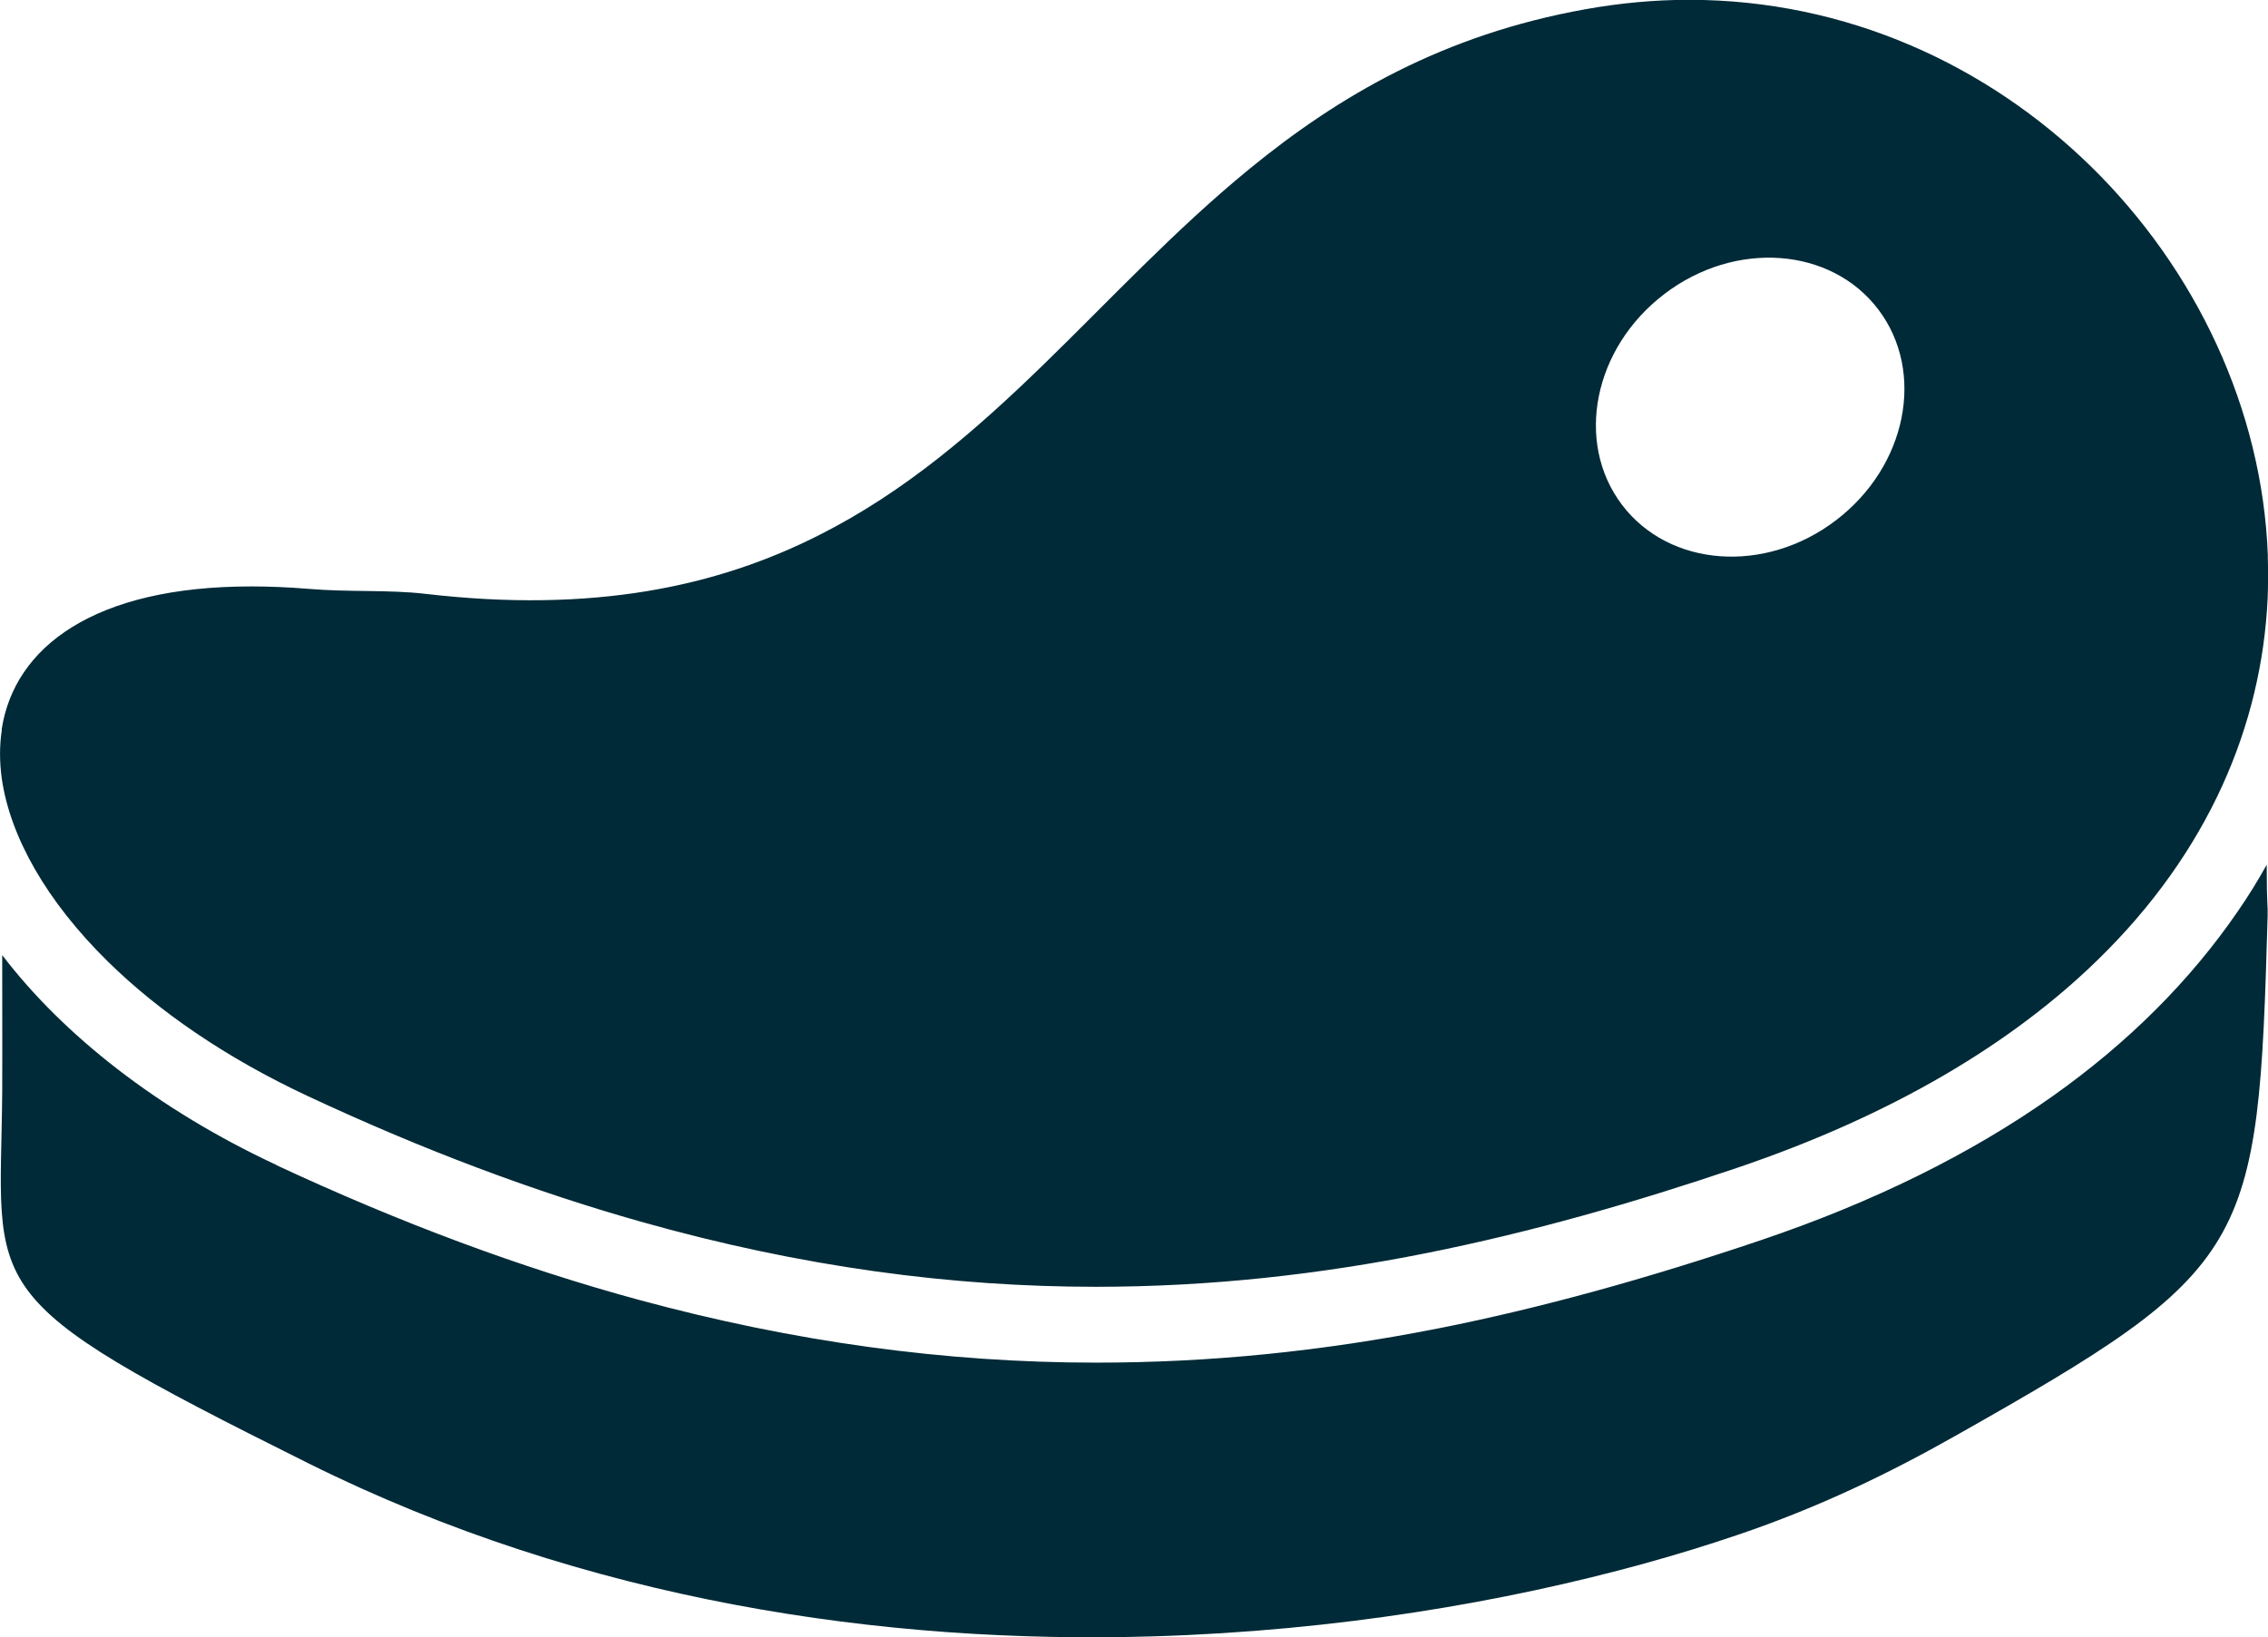 <?xml version="1.0" encoding="UTF-8"?>
<svg id="Ebene_2" xmlns="http://www.w3.org/2000/svg" viewBox="0 0 123.18 88.94">
  <defs>
    <style>
      .cls-1 {
        fill: #002a37;
      }
    </style>
  </defs>
  <g id="Ebene_1-2" data-name="Ebene_1">
    <path class="cls-1" d="M15.01,63.3c6.71,3.13,13.25,5.57,19.69,7.32,8.4,2.28,16.63,3.41,24.83,3.41,6.14,0,12.21-.6,18.64-1.87,5.48-1.09,11.21-2.67,17.46-4.78,6.12-2.07,11.4-4.68,15.83-7.81,4.11-2.91,7.48-6.27,10.08-10.06.57-.82,1.09-1.67,1.57-2.53,0,2.32.07,2.15.05,2.78-.51,18.15-.83,19.14-17,28.27-3.43,1.94-7.31,3.85-11.85,5.38-1.56.53-3.22,1.04-4.95,1.52-7.59,2.1-16.77,3.67-26.69,3.97-14.63.44-30.85-1.9-45.92-9.4C-1.64,70.34.03,70.34.12,59.3c0-.55.01-2.81,0-7.41,3.33,4.36,8.46,8.4,14.89,11.4ZM.09,39.66s0-.02,0-.03c.69-4.5,5.05-7.77,13.54-7.77.98,0,2,.04,3.1.13,2.23.19,4.36.04,6.35.27,9.14,1.07,15.89-.39,21.43-3.2,9.32-4.71,15.22-13.22,23.31-19.85,4.89-4.01,10.58-7.33,18.3-8.71,1.9-.34,3.78-.51,5.61-.51,8.57,0,16.22,3.56,21.83,9.05,5.71,5.59,9.31,13.2,9.61,21.11v.14c.02.74.02,1.48-.01,2.23-.32,6.82-3.16,13.74-9.28,19.68-4.58,4.45-11,8.36-19.57,11.26-5.5,1.86-11.08,3.47-16.84,4.62-5.76,1.15-11.71,1.83-17.95,1.83-7.74,0-15.93-1.05-24.76-3.55-5.72-1.62-11.71-3.85-18.02-6.8-4.5-2.1-8.15-4.64-10.87-7.31-3.35-3.29-5.31-6.78-5.77-9.93-.13-.93-.13-1.82,0-2.67ZM88.09,27.42c2.57,3.4,7.78,3.78,11.62.85,3.85-2.93,4.88-8.05,2.31-11.45-2.57-3.4-7.78-3.78-11.62-.85-3.85,2.93-4.88,8.05-2.31,11.45Z"/>
  </g>
</svg>